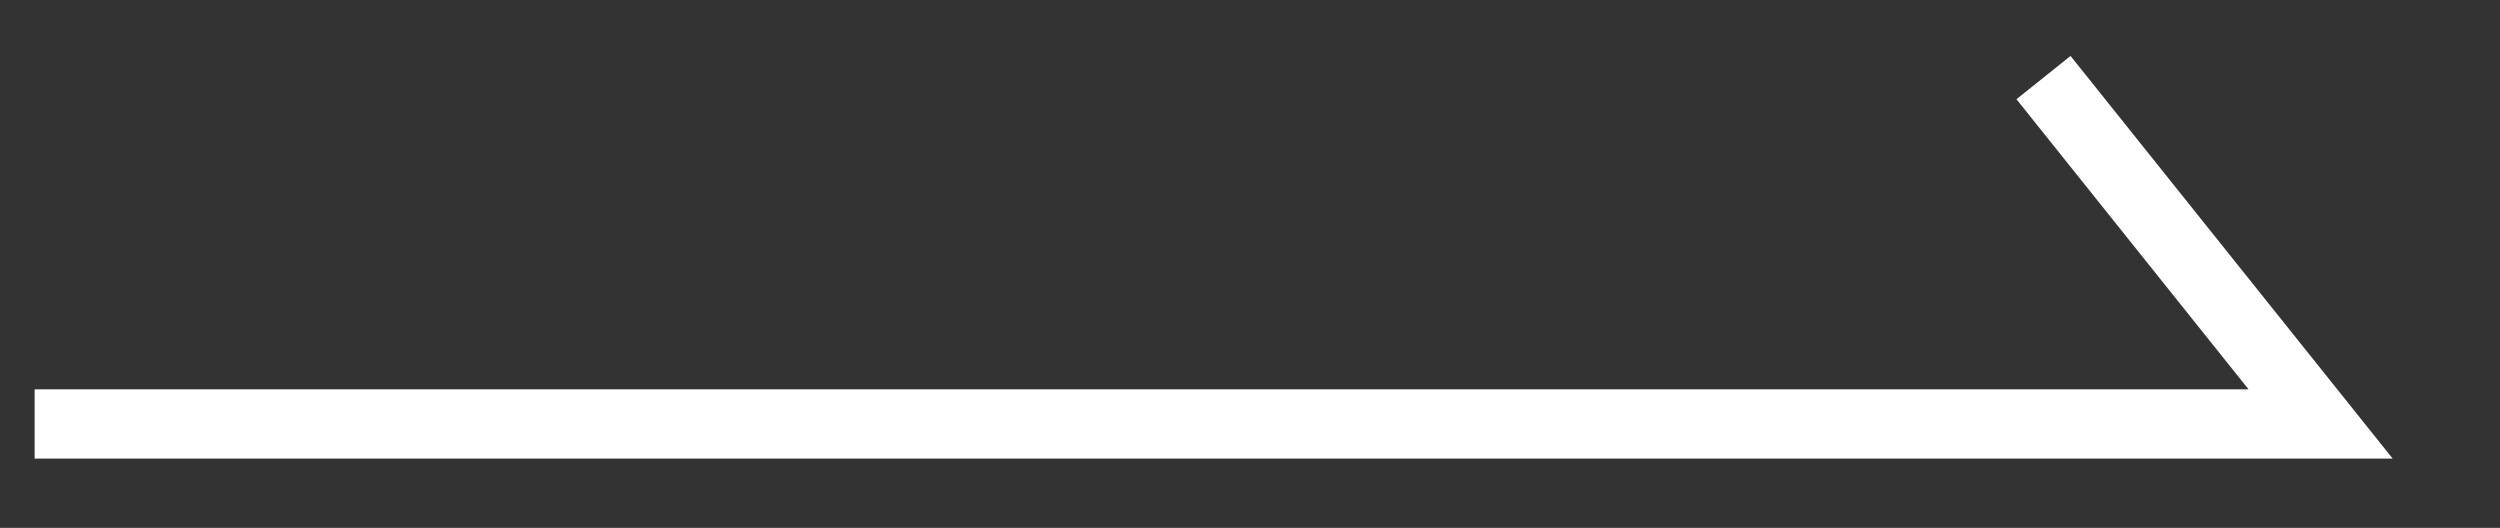 <svg id="arw02.svg" xmlns="http://www.w3.org/2000/svg" width="36.09" height="7.62" viewBox="0 0 36.09 7.62">
  <rect x="0" y="0" width="36.09" height="7.62" fill="#333333" stroke="none"/>
  <defs>
    <style>
      .cls-1 {
        fill: none;
        stroke: #fff;
        stroke-width: 1px;
        fill-rule: evenodd;
      }
    </style>
  </defs>
  <path id="シェイプ_1299" data-name="シェイプ 1299" class="cls-1" d="M1600,2212h33l-4-5" transform="translate(-1599.5 -2205.88)"/>
</svg>
